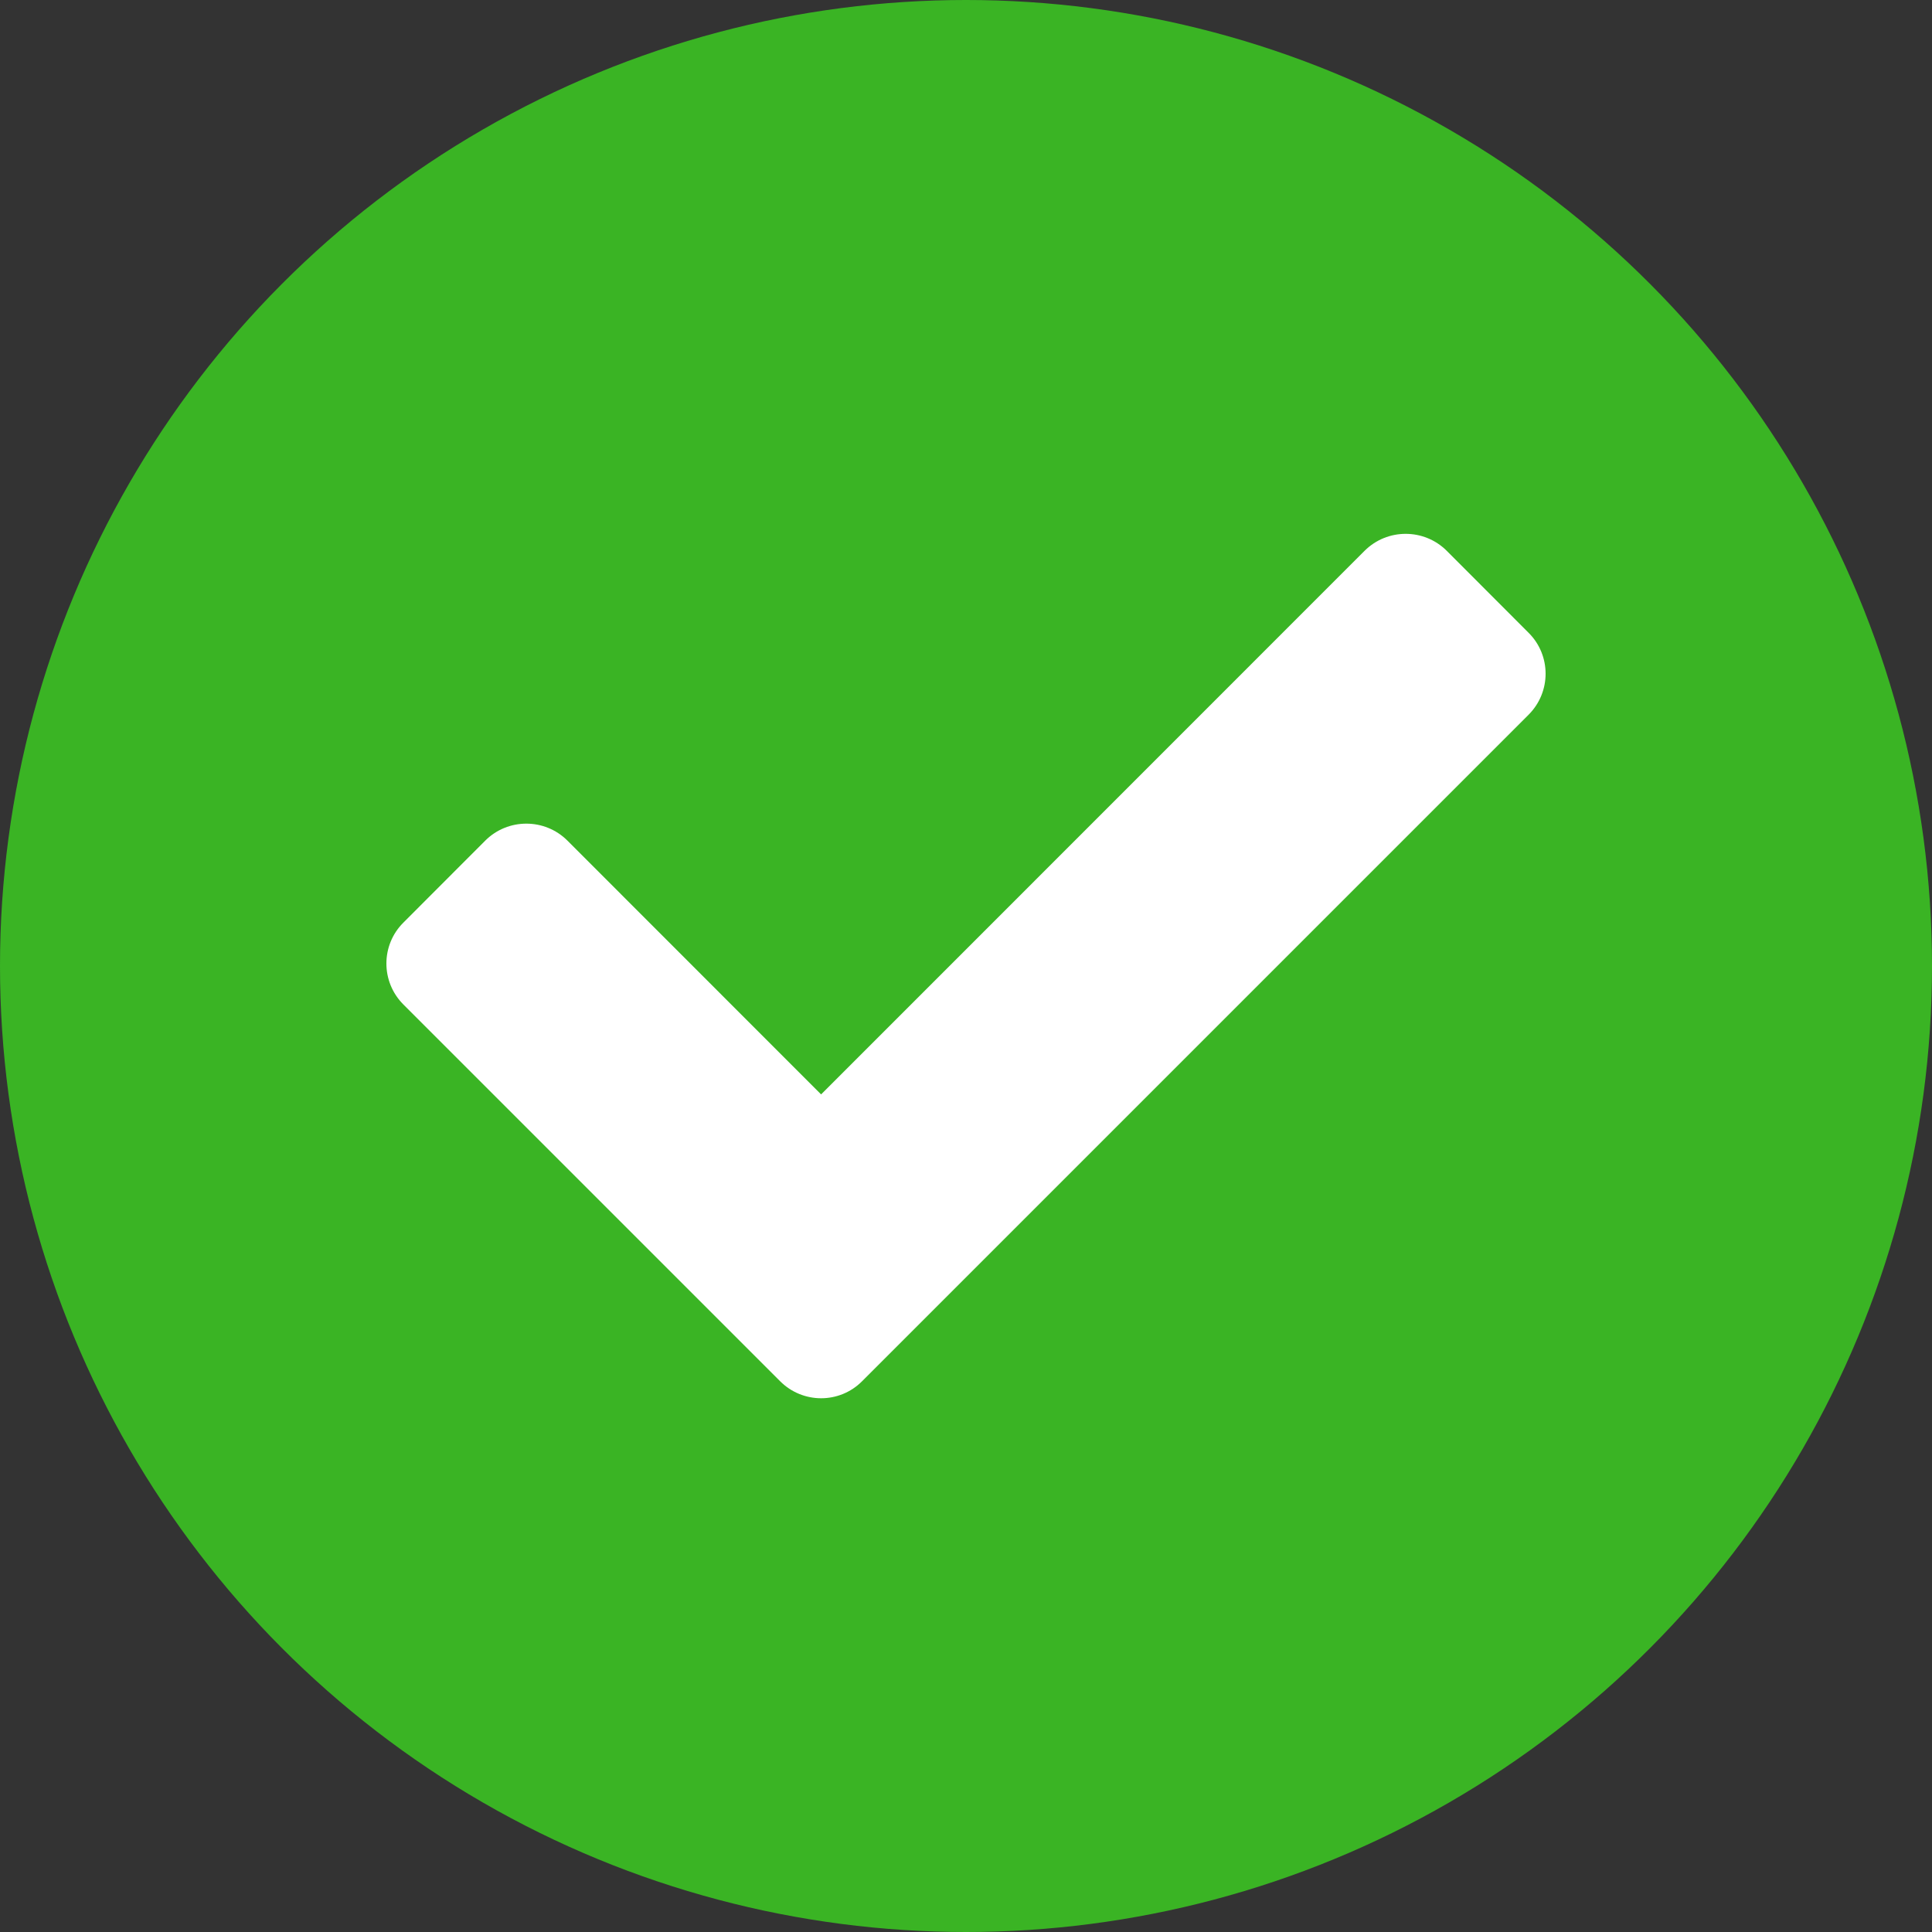 <svg width="15" height="15" viewBox="0 0 15 15" fill="none" xmlns="http://www.w3.org/2000/svg">
<rect x="0" y="0" width="15" height="15" fill="#333333" stroke="none"/>
<circle cx="7.5" cy="7.5" r="7.5" fill="#3AB424"/>
<g clip-path="url(#clip0)">
<path d="M6.057 10.724L3.132 7.799C2.956 7.623 2.956 7.338 3.132 7.163L3.768 6.526C3.944 6.351 4.229 6.351 4.405 6.526L6.375 8.497L10.595 4.276C10.771 4.101 11.056 4.101 11.232 4.276L11.868 4.913C12.044 5.088 12.044 5.373 11.868 5.549L6.693 10.724C6.518 10.9 6.233 10.9 6.057 10.724Z" fill="white"/>
</g>
<defs>
<clipPath id="clip0">
<rect width="9" height="9" fill="white" transform="translate(3 3)"/>
</clipPath>
</defs>
</svg>
